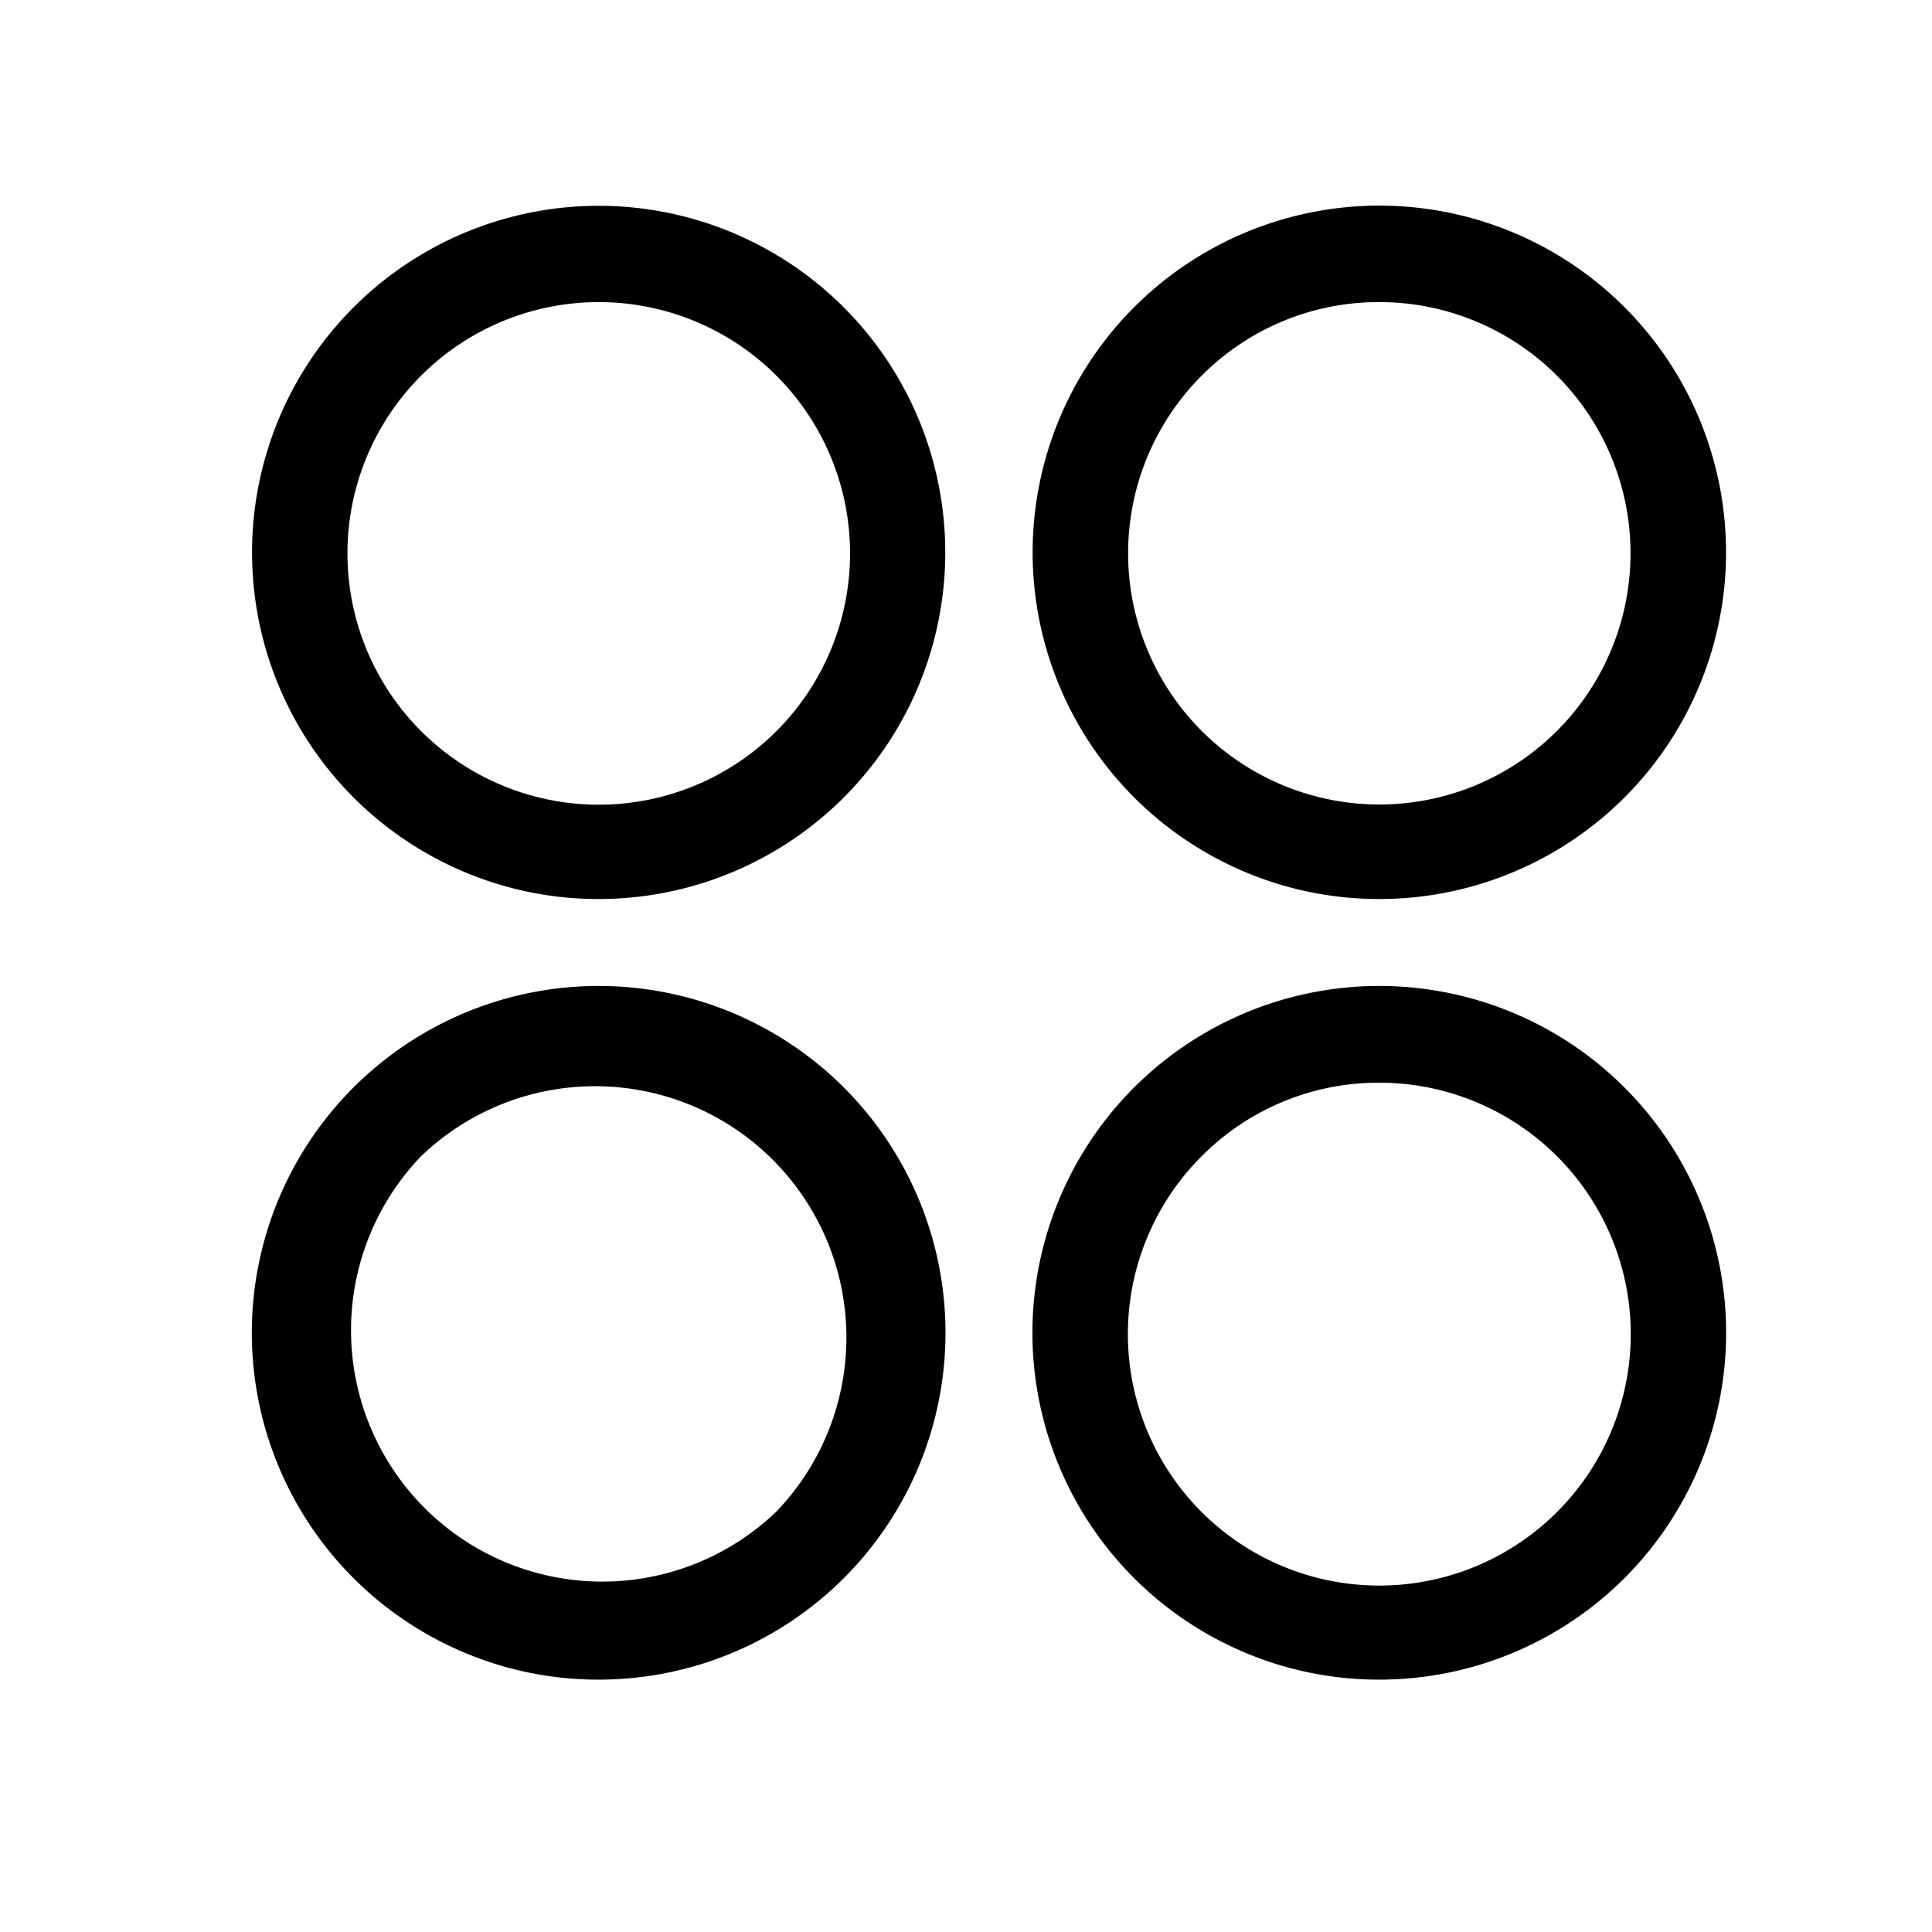 <svg xmlns="http://www.w3.org/2000/svg" width="42" height="42" viewBox="0 0 42 42">
  <g id="icn_PC_Software" transform="translate(-72 -289)">
    <rect id="Rectangle_760" data-name="Rectangle 760" width="42" height="42" transform="translate(72 289)" fill="none"/>
    <path id="Icon_Light_Product_Apps_Service" data-name="Icon / Light / Product / Apps &amp; Service" d="M21.254,30.449A7.04,7.04,0,1,1,23.985,31,6.991,6.991,0,0,1,21.254,30.449ZM19.769,19.768a5.966,5.966,0,1,0,4.217-1.745A5.919,5.919,0,0,0,19.769,19.768ZM4.284,30.449A7.04,7.04,0,1,1,7.014,31,6.991,6.991,0,0,1,4.284,30.449ZM2.8,19.768A5.963,5.963,0,0,0,11.231,28.2,5.963,5.963,0,0,0,2.8,19.768Zm18.456-6.289a7.037,7.037,0,1,1,2.73.551A6.993,6.993,0,0,1,21.255,13.479ZM19.769,2.8a5.961,5.961,0,1,0,4.217-1.747A5.926,5.926,0,0,0,19.769,2.8ZM4.285,13.479a7.035,7.035,0,1,1,2.729.551A6.983,6.983,0,0,1,4.285,13.479ZM2.8,2.8a5.963,5.963,0,0,0,8.433,8.433A5.963,5.963,0,1,0,2.8,2.8Z" transform="translate(78 294.014)" stroke="#000" stroke-width="1"/>
  </g>
</svg>
